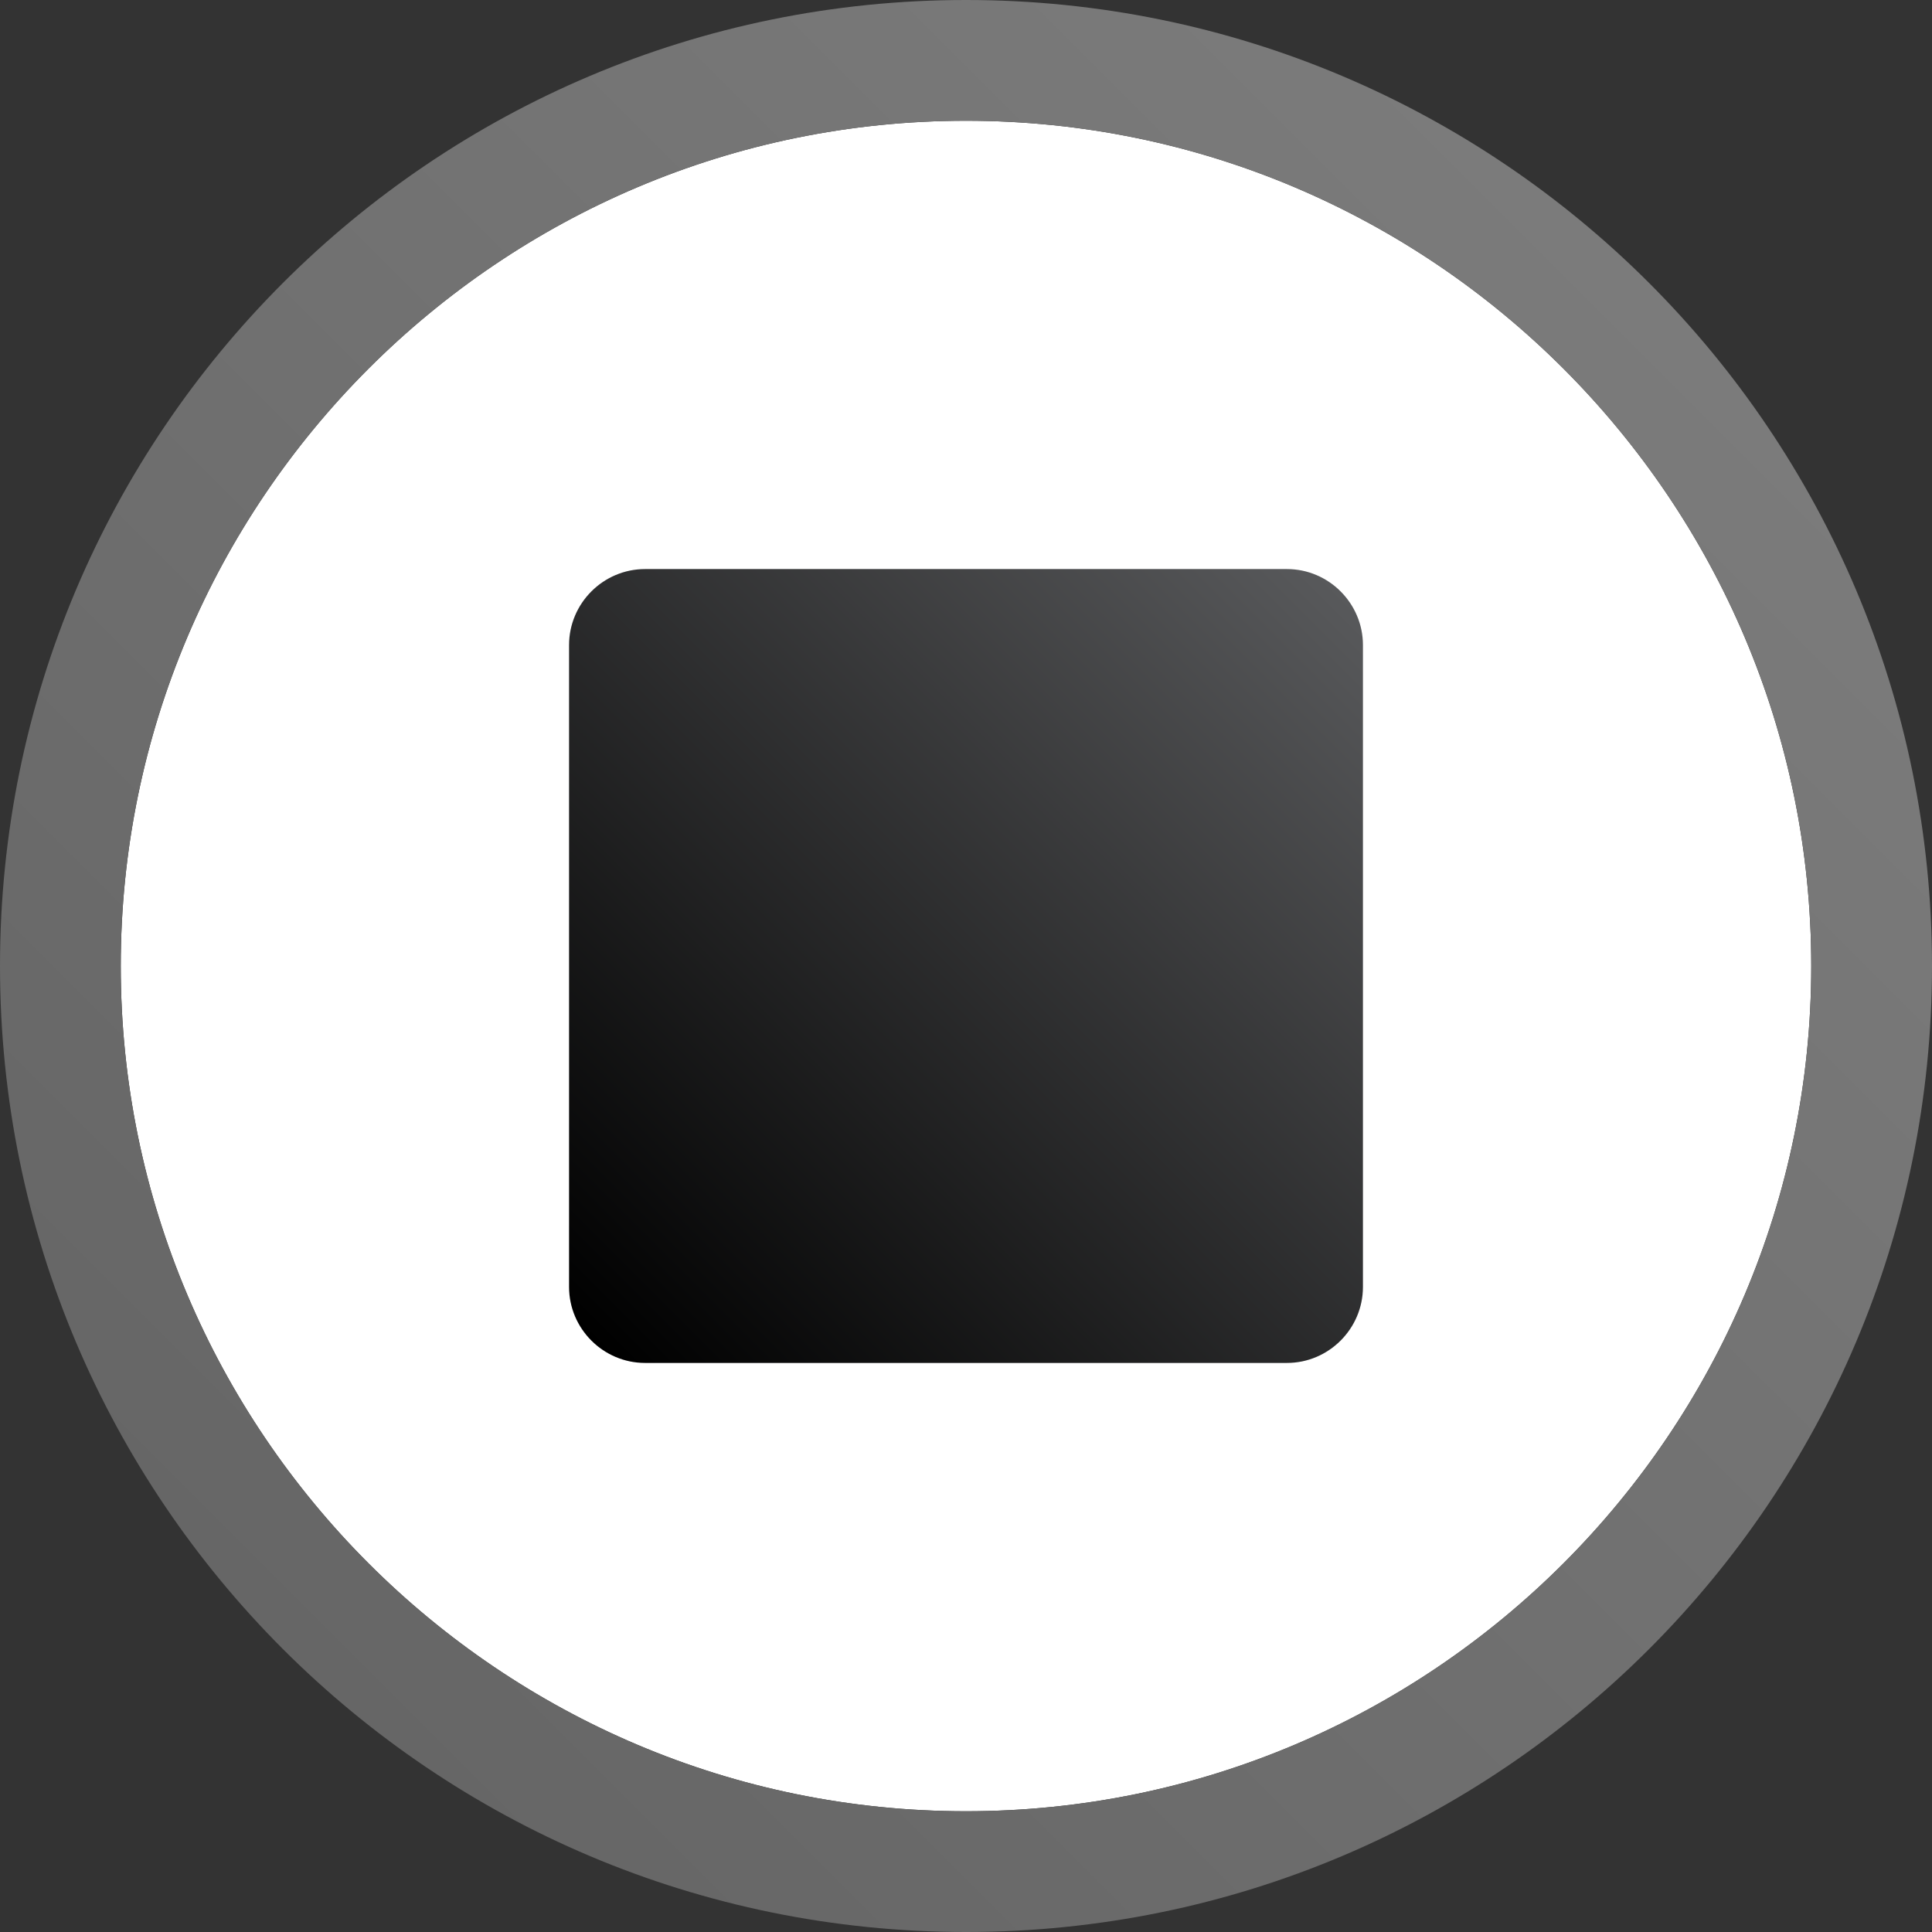 <?xml version="1.0" encoding="utf-8"?>
<!-- Generator: Adobe Illustrator 16.0.0, SVG Export Plug-In . SVG Version: 6.00 Build 0)  -->
<!DOCTYPE svg PUBLIC "-//W3C//DTD SVG 1.1//EN" "http://www.w3.org/Graphics/SVG/1.1/DTD/svg11.dtd">
<svg version="1.1" id="Layer_1" xmlns="http://www.w3.org/2000/svg" xmlns:xlink="http://www.w3.org/1999/xlink" x="0px" y="0px"
	 viewBox="0 0 72 72" enable-background="new 0 0 72 72" xml:space="preserve">
<rect x="0" y="0" width="72" height="72" fill="#333333" stroke="none"/>
<path fill="#FFFFFF" d="M36,4.5c17.369,0,31.5,14.131,31.5,31.5c0,17.37-14.131,31.5-31.5,31.5C18.63,67.5,4.5,53.369,4.5,36
	C4.5,18.631,18.63,4.5,36,4.5"/>
<linearGradient id="SVGID_1_" gradientUnits="userSpaceOnUse" x1="282.785" y1="-195.931" x2="310.705" y2="-168.01" gradientTransform="matrix(1 0 0 -1 -260.745 -145.971)">
	<stop  offset="0" style="stop-color:#000000"/>
	<stop  offset="1" style="stop-color:#58595B"/>
</linearGradient>
<path fill="url(#SVGID_1_)" d="M50.793,47.959c0,1.559-1.275,2.834-2.835,2.834H24.042c-1.56,0-2.835-1.275-2.835-2.834V24.041
	c0-1.559,1.275-2.834,2.835-2.834h23.916c1.56,0,2.835,1.275,2.835,2.834V47.959z"/>
<linearGradient id="SVGID_2_" gradientUnits="userSpaceOnUse" x1="271.29" y1="-207.427" x2="322.202" y2="-156.515" gradientTransform="matrix(1 0 0 -1 -260.745 -145.971)">
	<stop  offset="0" style="stop-color:#666666"/>
	<stop  offset="0.995" style="stop-color:#7B7B7B"/>
</linearGradient>
<path fill="url(#SVGID_2_)" d="M36,4.5c17.369,0,31.5,14.131,31.5,31.5S53.369,67.5,36,67.5S4.5,53.369,4.5,36S18.631,4.5,36,4.5
	 M36,0C16.117,0,0,16.118,0,36c0,19.883,16.117,36,36,36s36-16.117,36-36C72,16.118,55.883,0,36,0L36,0z"/>
</svg>
